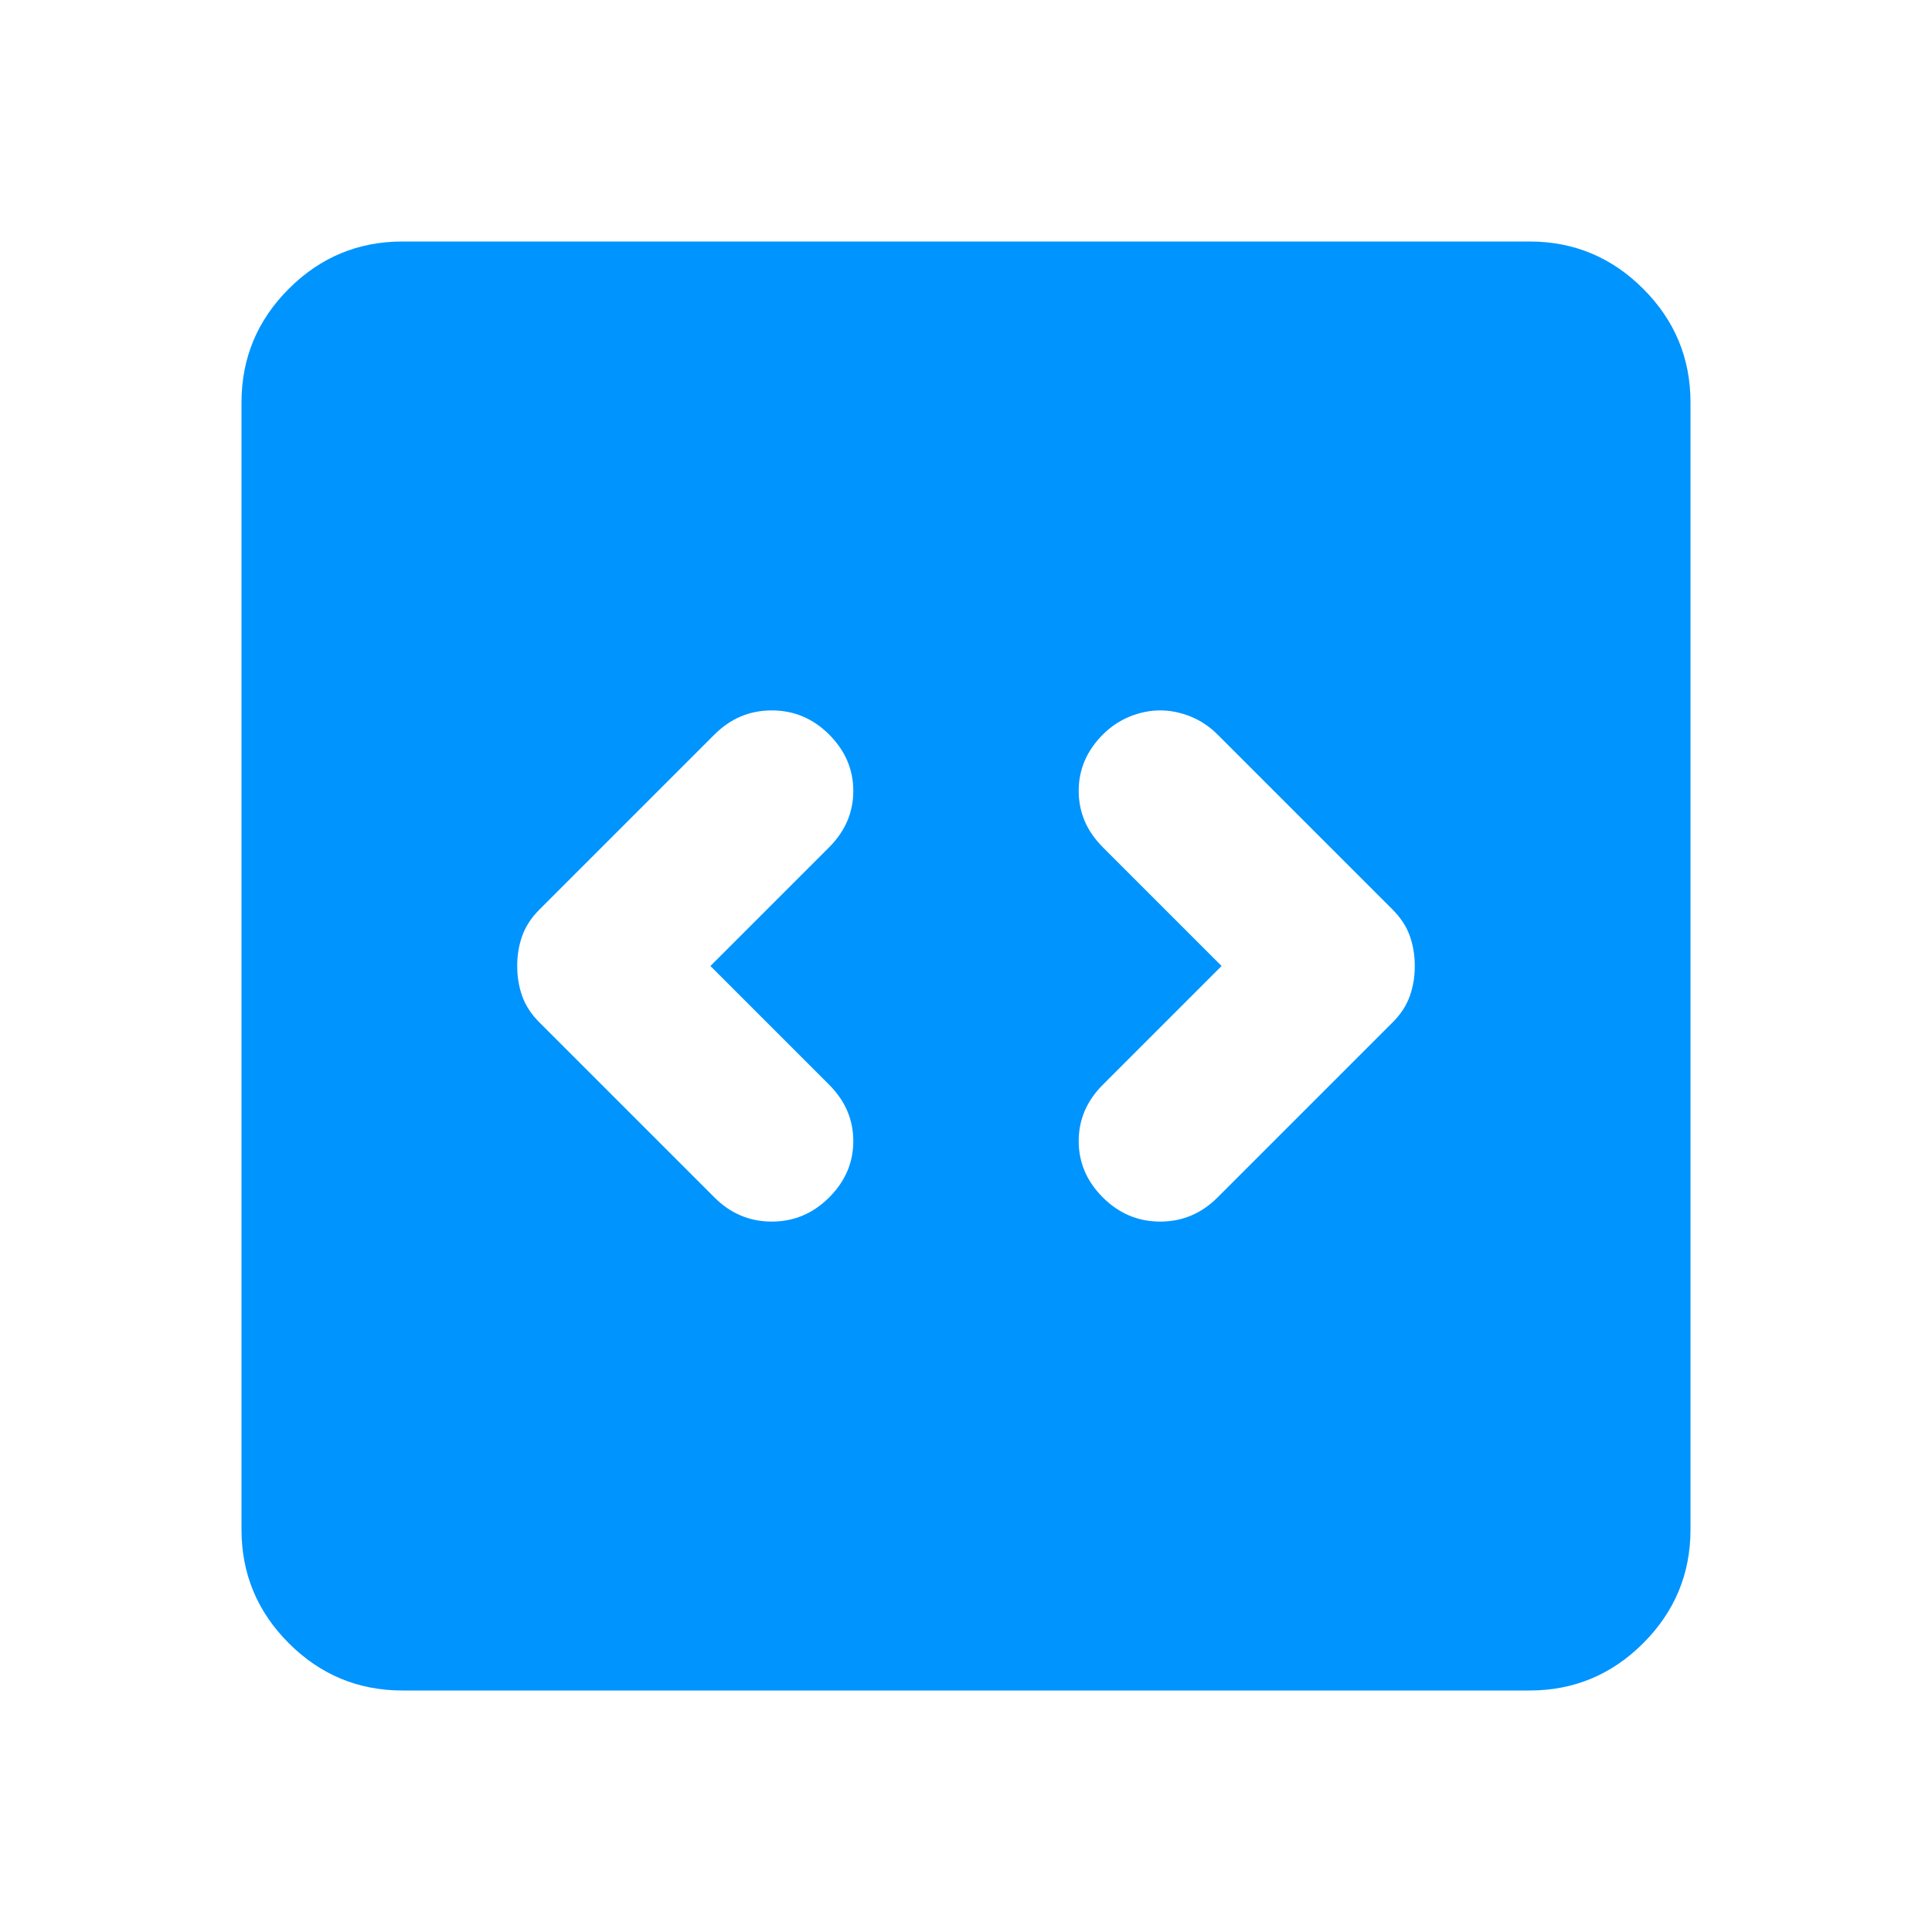 <svg xmlns="http://www.w3.org/2000/svg" height="24px" viewBox="0 -960 960 960" width="24px" fill="#0094FF"><path d="m353-480 59-59q12-12 12-28t-12-28q-12-12-28.5-12T355-595l-87 87q-6 6-8.5 13t-2.5 15q0 8 2.5 15t8.5 13l87 87q12 12 28.5 12t28.5-12q12-12 12-28t-12-28l-59-59Zm254 0-59 59q-12 12-12 28t12 28q12 12 28.5 12t28.5-12l87-87q6-6 8.5-13t2.5-15q0-8-2.5-15t-8.5-13l-87-87q-6-6-13.5-9t-15-3q-7.5 0-15 3t-13.5 9q-12 12-12 28t12 28l59 59ZM200-120q-33 0-56.5-23.5T120-200v-560q0-33 23.5-56.5T200-840h560q33 0 56.5 23.5T840-760v560q0 33-23.5 56.5T760-120H200Z"/></svg>